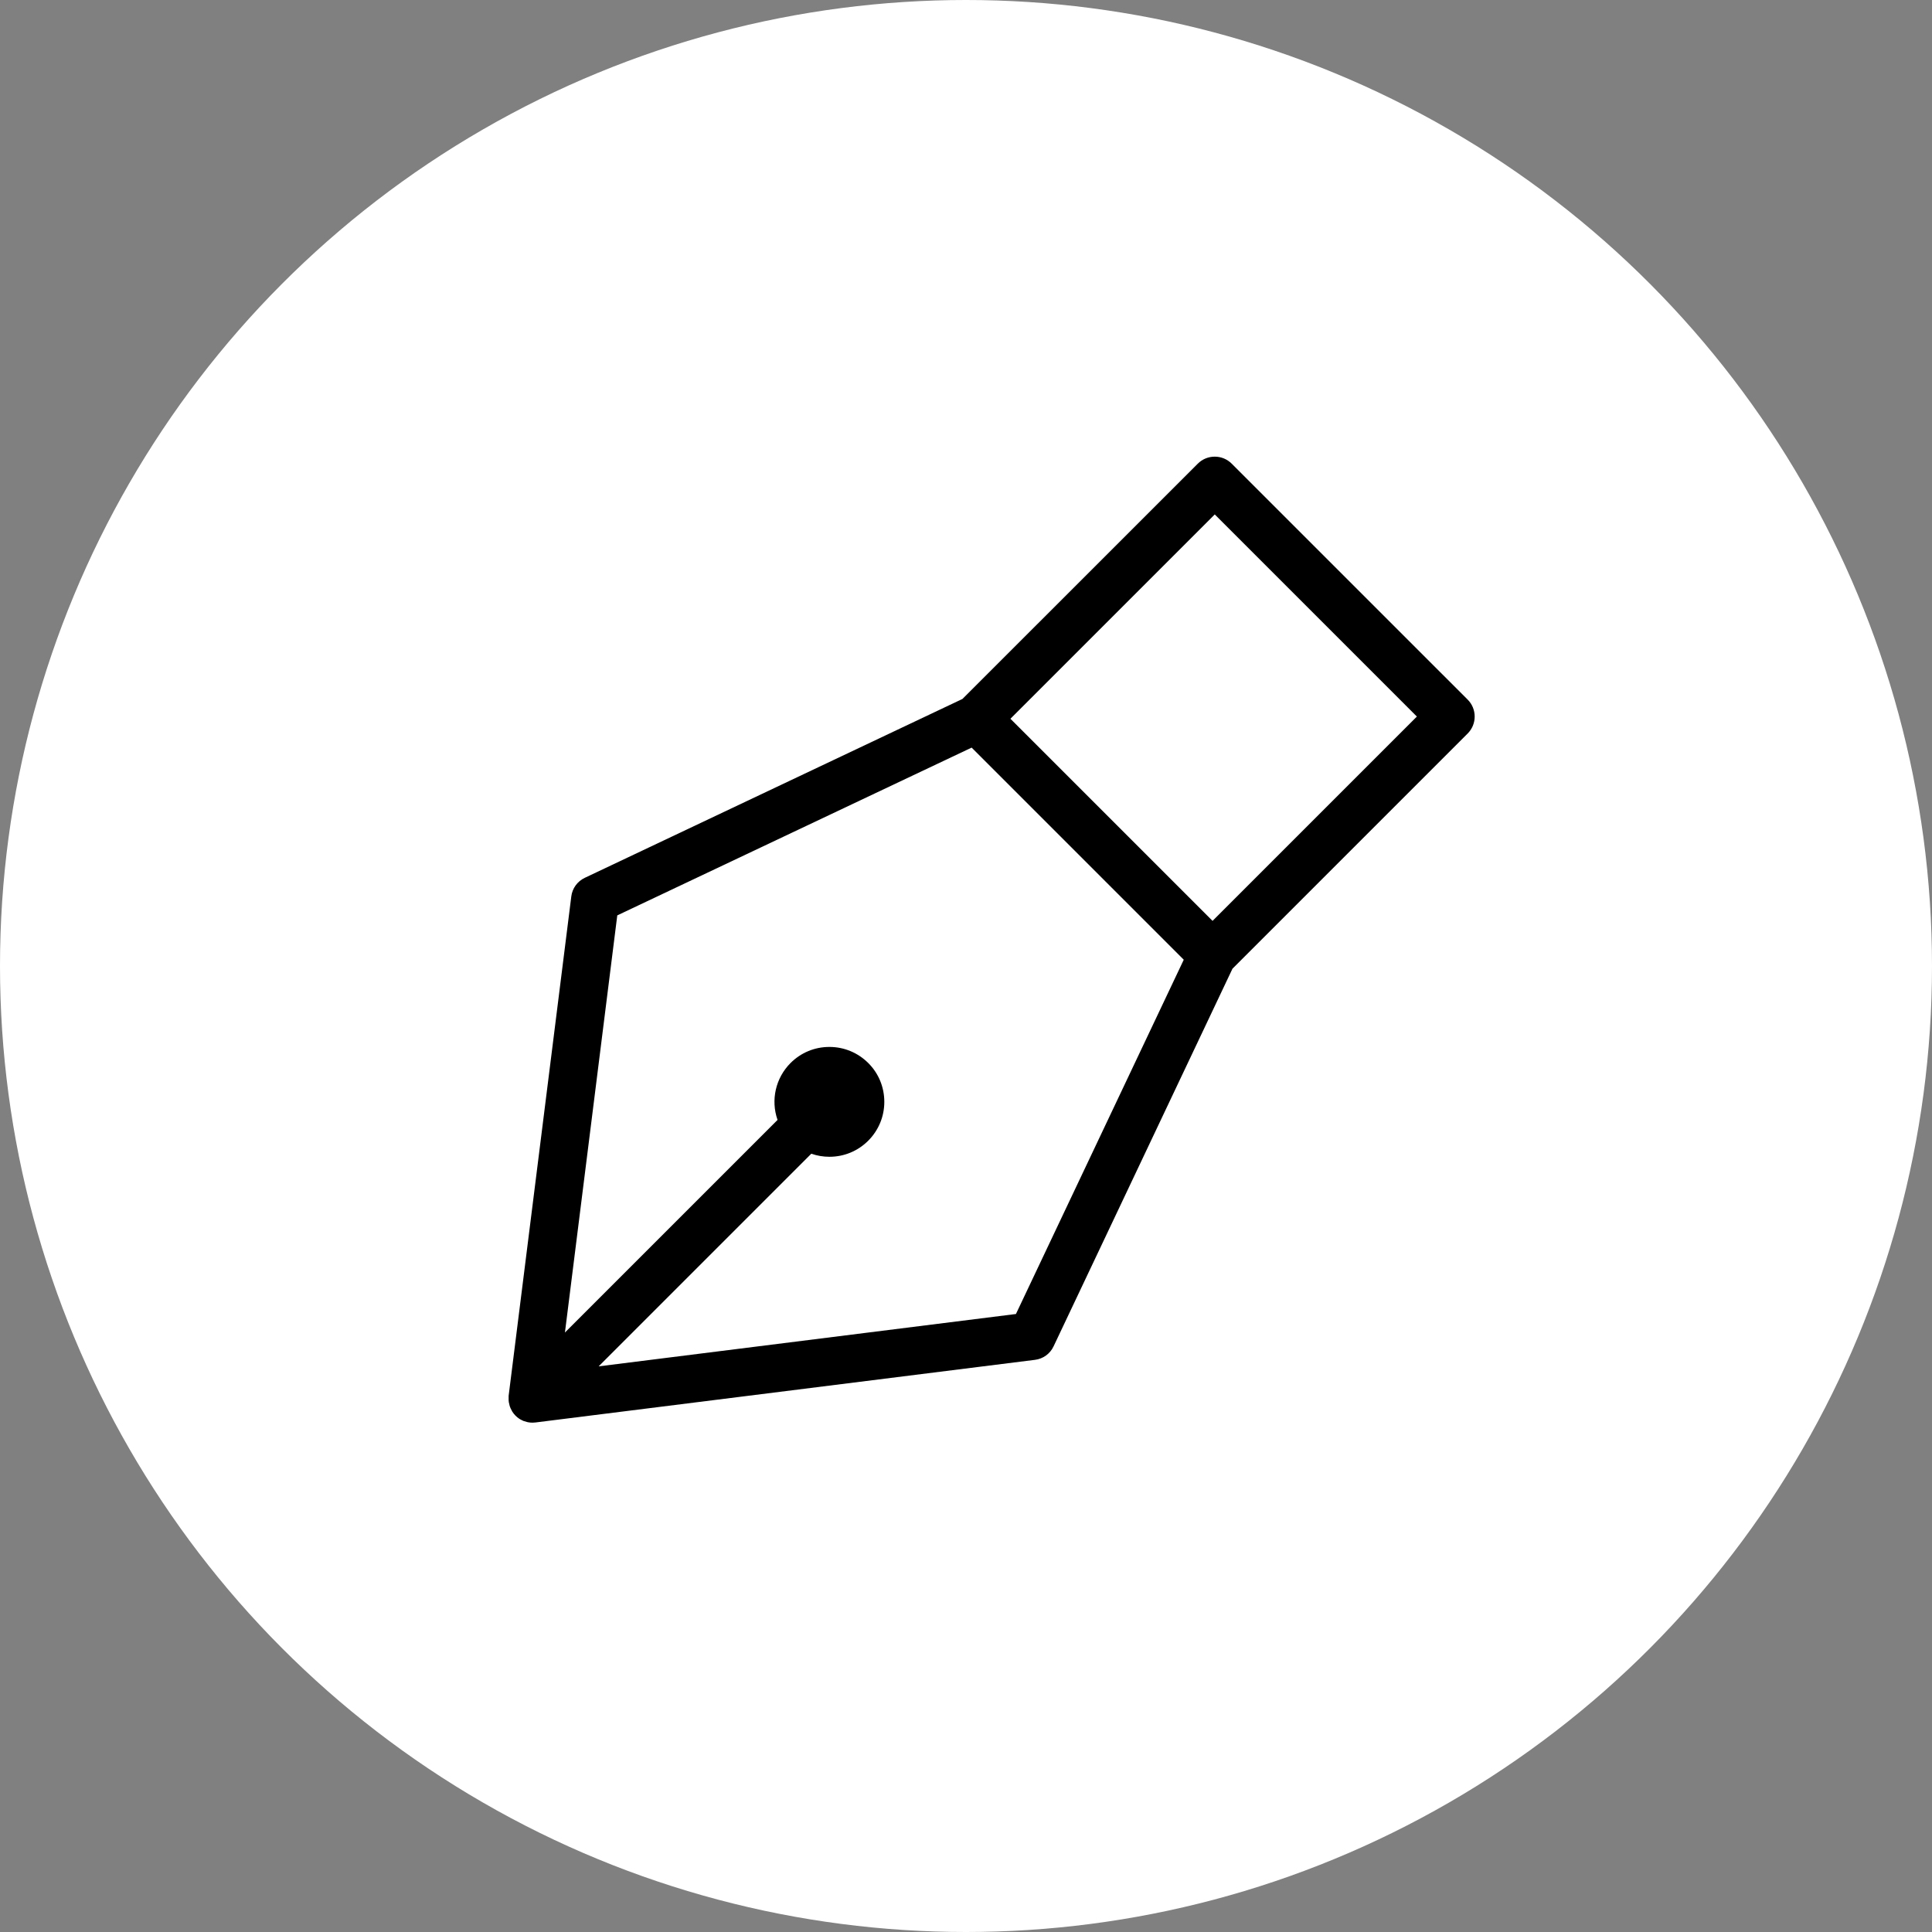 <svg width="110" height="110" viewBox="0 0 110 110" fill="none" xmlns="http://www.w3.org/2000/svg">
<rect x="0" y="0" width="110" height="110" fill="#808080" stroke="none"/>
<circle cx="55" cy="55" r="55" fill="white"/>
<g clip-path="url(#clip0_616_3594)">
<path d="M30.318 81C30.231 81 30.144 80.992 30.054 80.975C30.032 80.97 30.011 80.965 29.991 80.959C29.923 80.943 29.861 80.924 29.801 80.902C29.779 80.891 29.757 80.88 29.735 80.869C29.665 80.837 29.613 80.809 29.564 80.777C29.49 80.728 29.419 80.67 29.354 80.605C29.286 80.537 29.226 80.461 29.169 80.374C29.155 80.352 29.144 80.333 29.136 80.311C29.095 80.237 29.065 80.177 29.041 80.112C29.033 80.088 29.024 80.06 29.016 80.036C28.994 79.954 28.981 79.894 28.97 79.834C28.965 79.799 28.962 79.763 28.959 79.725C28.956 79.663 28.956 79.6 28.959 79.54C28.959 79.521 28.959 79.499 28.959 79.475L32.527 51.042C32.584 50.576 32.873 50.181 33.295 49.98L54.797 39.796L68.199 26.398C68.455 26.142 68.798 26 69.163 26C69.528 26 69.869 26.142 70.127 26.398L83.564 39.834C83.82 40.09 83.962 40.433 83.962 40.798C83.962 41.163 83.82 41.503 83.564 41.762L70.171 55.155L59.986 76.656C59.788 77.078 59.39 77.367 58.924 77.424L30.49 80.989C30.435 80.997 30.378 81 30.321 81H30.318ZM34.091 77.794L57.843 74.814L67.398 54.643L55.321 42.566L35.145 52.118L32.165 75.868L44.27 63.764C43.875 62.634 44.158 61.378 45.011 60.523C45.602 59.932 46.386 59.608 47.222 59.608C48.059 59.608 48.843 59.935 49.434 60.523C50.025 61.111 50.349 61.899 50.349 62.735C50.349 63.571 50.023 64.355 49.434 64.946C48.843 65.537 48.059 65.862 47.222 65.862C46.868 65.862 46.523 65.804 46.193 65.687L34.088 77.791L34.091 77.794ZM69.038 52.431L80.671 40.798L69.163 29.29L57.529 40.923L69.038 52.431Z" fill="black"/>
<path d="M83.367 40.027L69.933 26.591C69.508 26.166 68.816 26.166 68.391 26.591L54.962 40.019L33.419 50.222C33.082 50.38 32.85 50.702 32.804 51.072L29.236 79.502C29.236 79.518 29.236 79.537 29.236 79.554C29.233 79.603 29.23 79.652 29.236 79.704C29.236 79.734 29.241 79.761 29.244 79.791C29.252 79.84 29.263 79.886 29.276 79.935C29.285 79.962 29.29 79.987 29.301 80.014C29.32 80.066 29.345 80.115 29.372 80.164C29.383 80.183 29.391 80.205 29.404 80.224C29.445 80.289 29.494 80.352 29.552 80.409C29.603 80.461 29.66 80.507 29.72 80.545C29.761 80.573 29.808 80.594 29.854 80.616C29.873 80.624 29.889 80.638 29.911 80.646C29.96 80.665 30.009 80.679 30.061 80.692C30.08 80.698 30.096 80.706 30.115 80.709C30.186 80.722 30.254 80.73 30.325 80.73C30.371 80.73 30.415 80.73 30.461 80.722L58.896 77.157C59.266 77.111 59.585 76.879 59.745 76.541L69.949 54.997L83.378 41.569C83.802 41.144 83.802 40.455 83.378 40.027H83.367ZM58.024 75.065L33.335 78.162L46.126 65.371C47.161 65.802 48.401 65.597 49.242 64.753C50.356 63.639 50.356 61.831 49.242 60.714C48.128 59.597 46.32 59.6 45.203 60.714C44.361 61.556 44.154 62.795 44.584 63.83L31.793 76.62L34.89 51.933L55.374 42.233L67.724 54.583L58.024 75.065ZM69.037 52.818L57.141 40.923L69.162 28.904L81.057 40.798L69.037 52.818Z" fill="black"/>
</g>
<defs>
<clipPath id="clip0_616_3594">
<rect width="55" height="55" fill="white" transform="translate(28.961 26)"/>
</clipPath>
</defs>
</svg>
